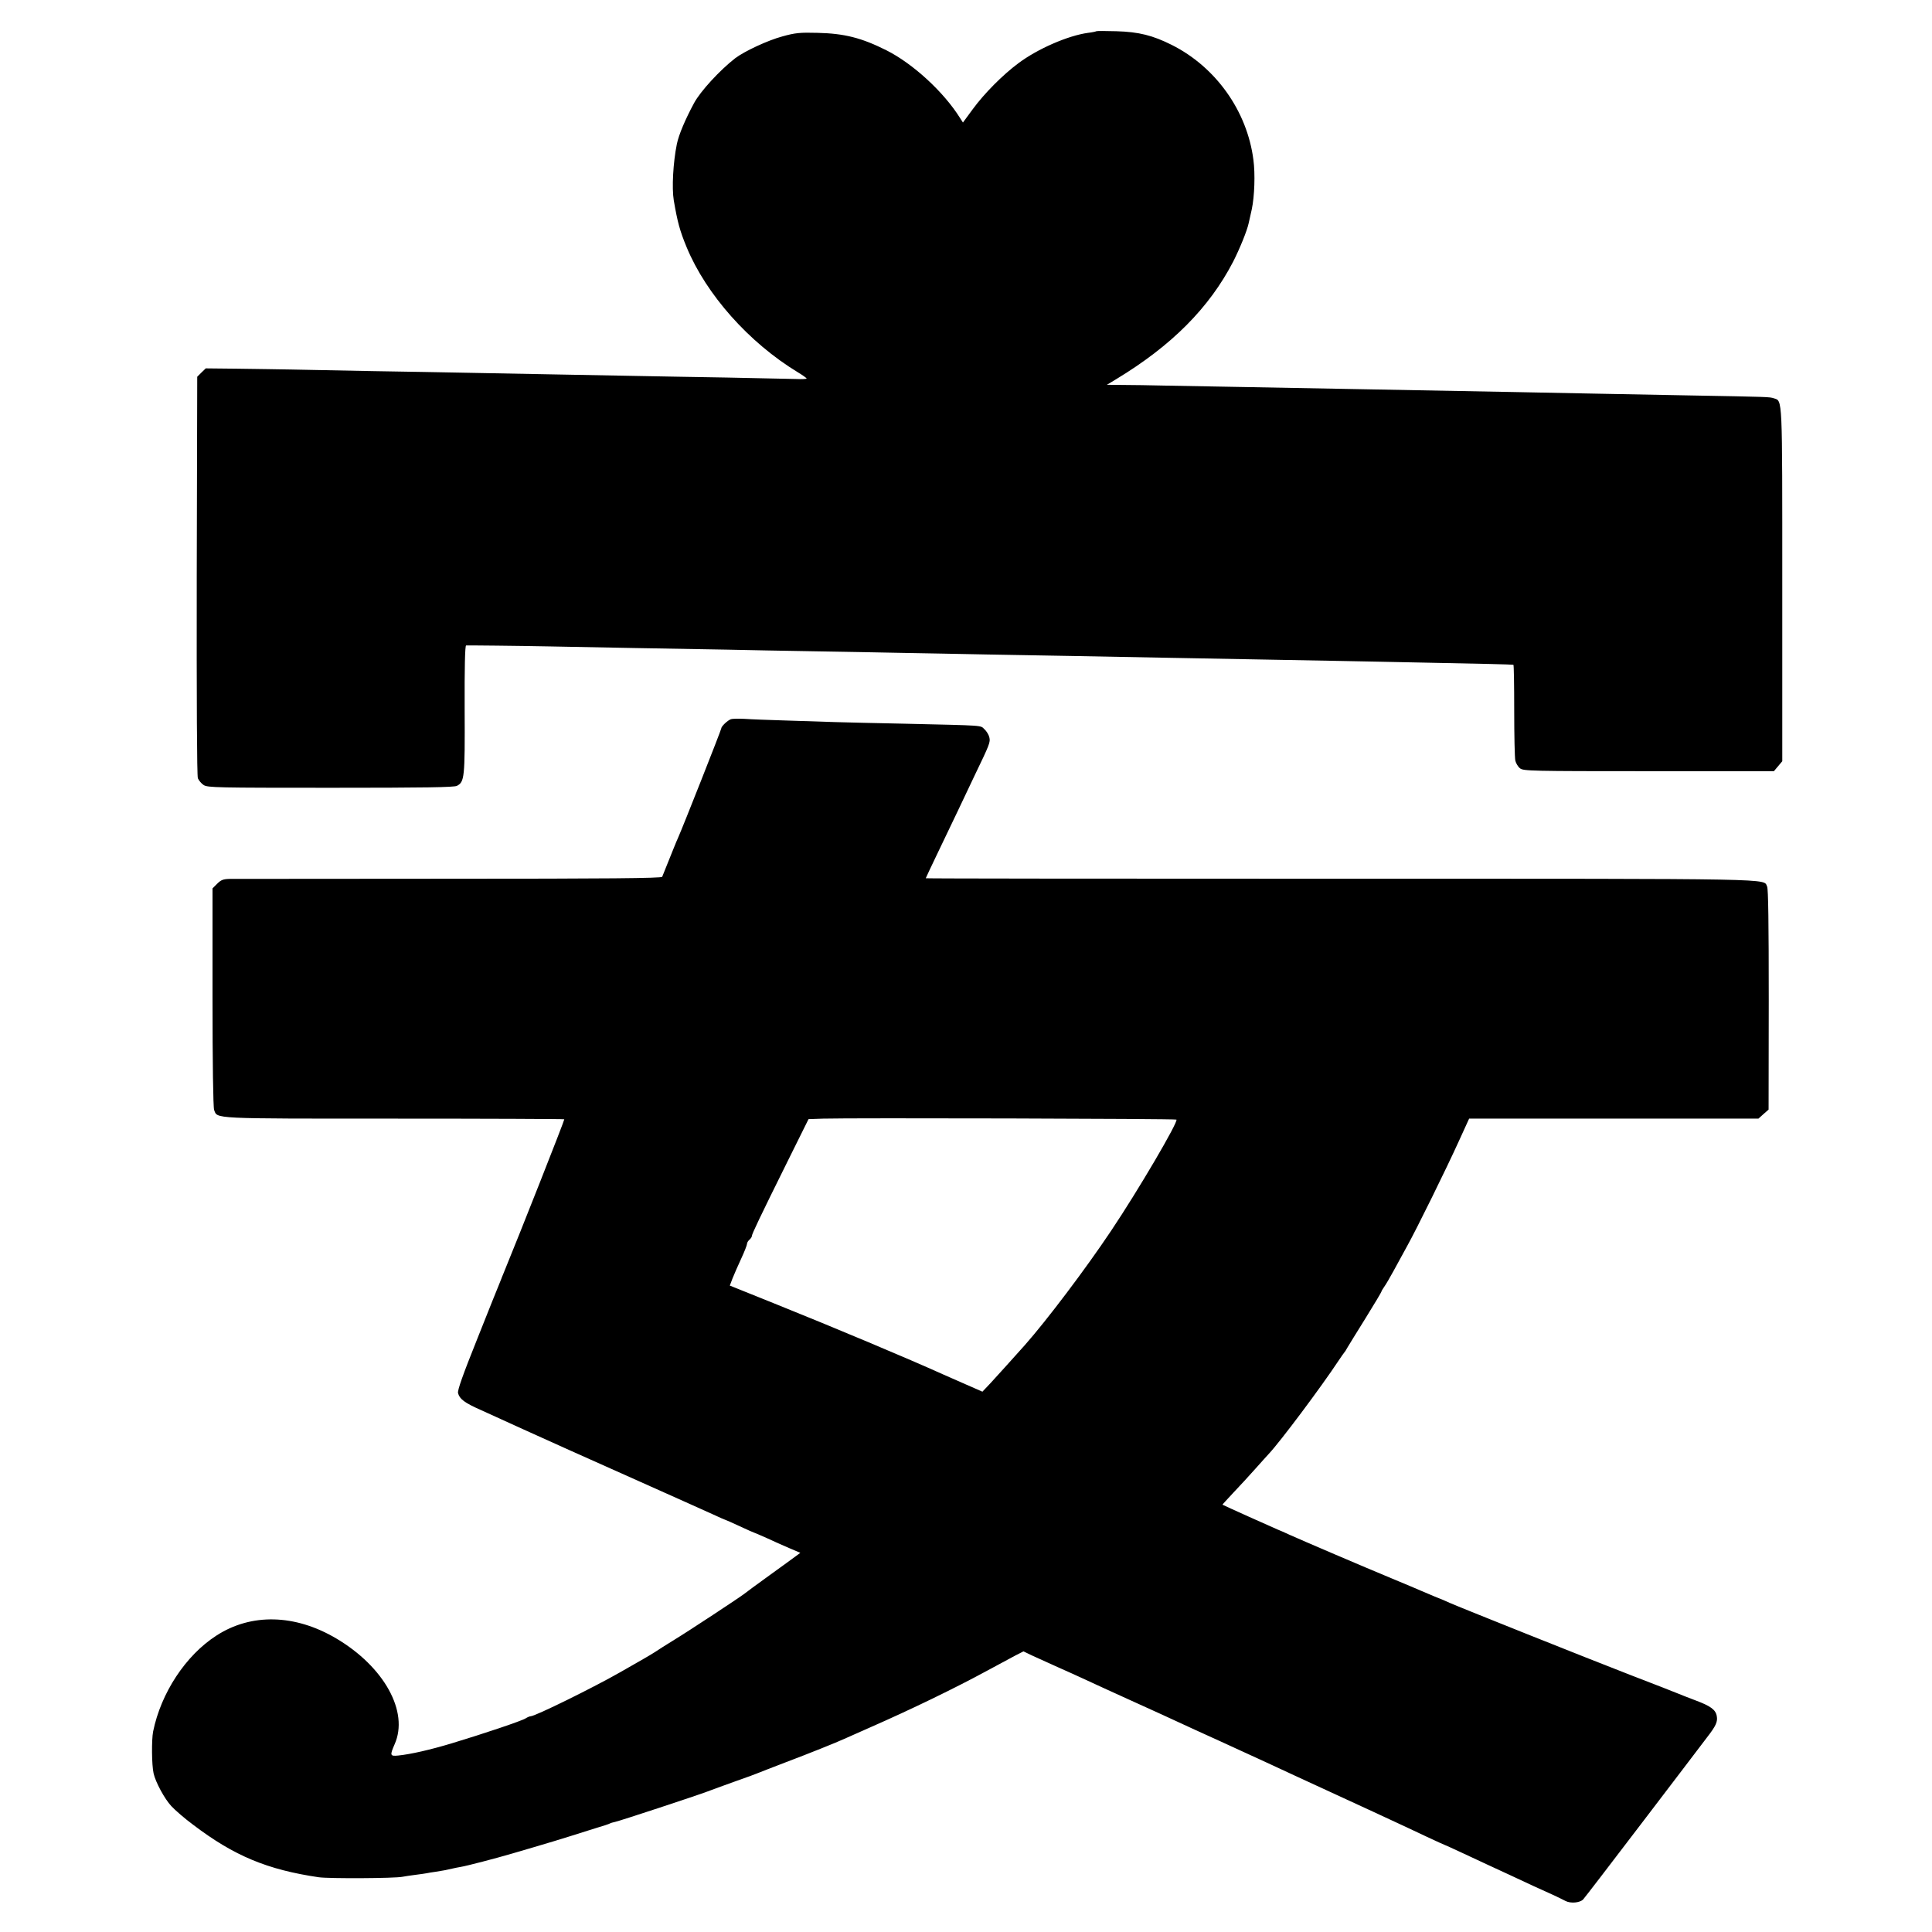 <?xml version="1.0" standalone="no"?>
<!DOCTYPE svg PUBLIC "-//W3C//DTD SVG 20010904//EN"
 "http://www.w3.org/TR/2001/REC-SVG-20010904/DTD/svg10.dtd">
<svg version="1.0" xmlns="http://www.w3.org/2000/svg"
 width="1200pt" height="1200pt" viewBox="0 0 1200 1200"
 preserveAspectRatio="xMidYMid meet">
<g transform="translate(0,1200) scale(0.1,-0.1)"
fill="#000000" stroke="none">
<path d="M6809 11806 c-2 -2 -25 -7 -51 -10 -124 -17 -313 -99 -433 -189 -98
-73 -211 -187 -283 -285 l-61 -83 -18 28 c-102 163 -293 338 -458 421 -154 77
-259 104 -427 108 -109 3 -139 0 -218 -22 -90 -24 -236 -92 -294 -136 -95 -74
-215 -204 -255 -278 -54 -100 -95 -196 -107 -255 -23 -113 -32 -273 -19 -350
23 -134 37 -187 80 -291 122 -294 387 -592 690 -776 30 -18 55 -36 55 -39 0
-3 -30 -5 -67 -3 -38 1 -230 5 -428 9 -198 3 -452 8 -565 10 -113 2 -353 7
-535 10 -181 3 -420 8 -530 10 -110 2 -366 7 -570 10 -203 4 -433 8 -510 10
-77 1 -227 4 -334 5 l-193 2 -27 -26 -26 -26 -3 -1234 c-1 -775 1 -1244 7
-1260 6 -14 22 -33 36 -42 24 -16 86 -17 788 -17 589 0 767 3 785 12 47 25 50
48 48 474 -1 258 2 397 9 398 14 1 315 -2 520 -6 94 -2 330 -6 525 -10 195 -3
454 -8 575 -10 121 -3 360 -7 530 -10 171 -3 418 -7 550 -10 132 -2 371 -7
530 -10 160 -3 414 -7 565 -10 151 -3 390 -7 530 -10 669 -12 863 -16 1090
-20 135 -3 385 -7 555 -11 322 -6 526 -11 535 -13 3 0 5 -128 5 -283 0 -156 3
-296 7 -313 4 -16 17 -38 29 -47 20 -17 73 -18 799 -18 l778 0 26 31 26 31 0
1094 c0 1186 2 1142 -52 1160 -27 9 -31 9 -528 18 -206 4 -467 9 -580 11 -113
2 -342 7 -510 10 -660 12 -825 15 -1075 20 -143 3 -411 8 -595 11 -184 3 -407
7 -495 9 -88 2 -205 4 -260 4 l-100 1 58 35 c344 208 578 443 727 731 40 79
86 191 96 239 1 6 10 44 19 85 17 80 22 220 10 308 -39 303 -234 576 -507 713
-118 59 -204 81 -344 85 -66 2 -123 2 -125 0z"/>
<path d="M4540 7533 c-22 -8 -60 -45 -60 -57 0 -9 -239 -614 -269 -681 -8 -16
-40 -97 -98 -241 -3 -9 -350 -12 -1321 -12 -724 -1 -1339 -1 -1365 -1 -40 -1
-54 -6 -78 -30 l-29 -29 0 -676 c0 -405 4 -685 10 -700 21 -56 -25 -54 1118
-54 579 0 1055 -2 1057 -4 3 -3 -278 -715 -380 -963 -5 -11 -9 -22 -10 -25 -1
-3 -6 -16 -12 -30 -6 -14 -68 -168 -137 -342 -93 -232 -125 -323 -121 -341 10
-37 40 -60 142 -105 102 -46 207 -94 268 -122 58 -27 424 -191 785 -352 173
-77 348 -156 388 -174 41 -19 75 -34 77 -34 2 0 43 -18 90 -40 47 -22 88 -40
90 -40 2 0 36 -15 77 -33 40 -19 104 -47 141 -63 l68 -29 -27 -20 c-15 -11
-90 -66 -168 -122 -78 -56 -145 -106 -151 -111 -26 -21 -351 -235 -435 -286
-52 -32 -106 -66 -120 -76 -14 -9 -45 -28 -70 -42 -25 -14 -90 -51 -145 -83
-168 -96 -531 -275 -559 -275 -6 0 -20 -6 -31 -13 -22 -15 -263 -96 -462 -156
-130 -39 -251 -67 -330 -75 -51 -5 -52 1 -22 70 90 202 -65 481 -362 657 -257
152 -529 158 -745 18 -191 -123 -344 -356 -393 -596 -10 -52 -9 -207 3 -260
12 -54 68 -158 110 -203 23 -25 84 -78 137 -117 253 -192 459 -278 779 -325
64 -9 472 -7 520 3 14 3 50 8 80 12 30 4 62 8 70 10 8 2 33 6 55 9 45 7 68 11
105 20 14 3 36 8 50 10 38 6 225 55 320 83 47 14 106 31 133 39 113 33 147 44
225 68 45 14 118 37 162 51 44 13 84 26 88 29 5 3 19 7 33 10 26 5 509 164
574 189 22 9 99 36 170 62 72 25 139 50 150 55 11 5 85 33 165 64 135 51 318
124 365 146 11 5 83 37 160 71 251 110 526 243 730 354 66 36 143 77 171 92
l51 26 54 -26 c30 -14 101 -46 159 -72 58 -26 128 -57 155 -70 85 -39 175 -81
295 -135 188 -85 207 -94 400 -183 102 -46 237 -108 300 -137 63 -29 147 -67
185 -85 39 -18 102 -47 140 -65 288 -132 729 -336 818 -379 60 -28 110 -51
112 -51 2 0 45 -20 97 -44 51 -24 125 -58 163 -76 39 -18 104 -48 145 -67 104
-49 206 -96 265 -122 28 -13 63 -30 78 -38 32 -17 89 -12 110 9 7 7 172 222
367 478 195 256 376 493 402 528 56 72 68 98 61 134 -7 39 -39 62 -133 97 -47
18 -94 36 -105 41 -11 5 -144 57 -295 115 -271 105 -1067 423 -1125 449 -16 8
-59 26 -95 40 -36 15 -74 31 -85 36 -11 5 -91 39 -178 75 -186 77 -559 237
-637 272 -30 14 -64 29 -75 33 -20 8 -338 151 -342 154 -1 1 30 34 68 75 38
40 100 107 137 149 37 41 74 83 82 91 70 74 326 416 435 581 17 25 32 47 35
50 3 3 12 16 19 30 8 14 59 96 113 183 54 87 98 161 98 164 0 3 8 17 18 31 11
15 36 59 57 97 21 39 58 106 82 150 60 107 247 487 325 659 l63 138 898 0 899
0 31 28 32 28 1 681 c0 482 -3 688 -10 704 -26 51 120 49 -2647 49 -1418 0
-2579 1 -2579 3 0 1 34 74 76 161 42 88 98 204 124 259 26 55 72 152 102 215
96 199 100 210 93 240 -3 15 -17 38 -30 50 -28 26 13 23 -500 35 -165 3 -358
8 -430 10 -71 2 -211 7 -310 10 -99 3 -211 7 -250 10 -38 2 -77 1 -85 -2z
m2767 -2487 c13 -13 -237 -439 -406 -691 -159 -238 -399 -555 -534 -708 -66
-74 -167 -186 -213 -236 l-52 -55 -98 43 c-55 24 -122 54 -150 66 -208 94
-664 286 -1045 439 l-276 111 17 45 c10 25 34 80 54 123 20 43 36 84 36 92 0
7 7 18 15 25 8 7 15 17 15 23 0 12 49 115 221 462 l131 264 91 3 c163 5 2189
0 2194 -6z"/>
</g>
</svg>
